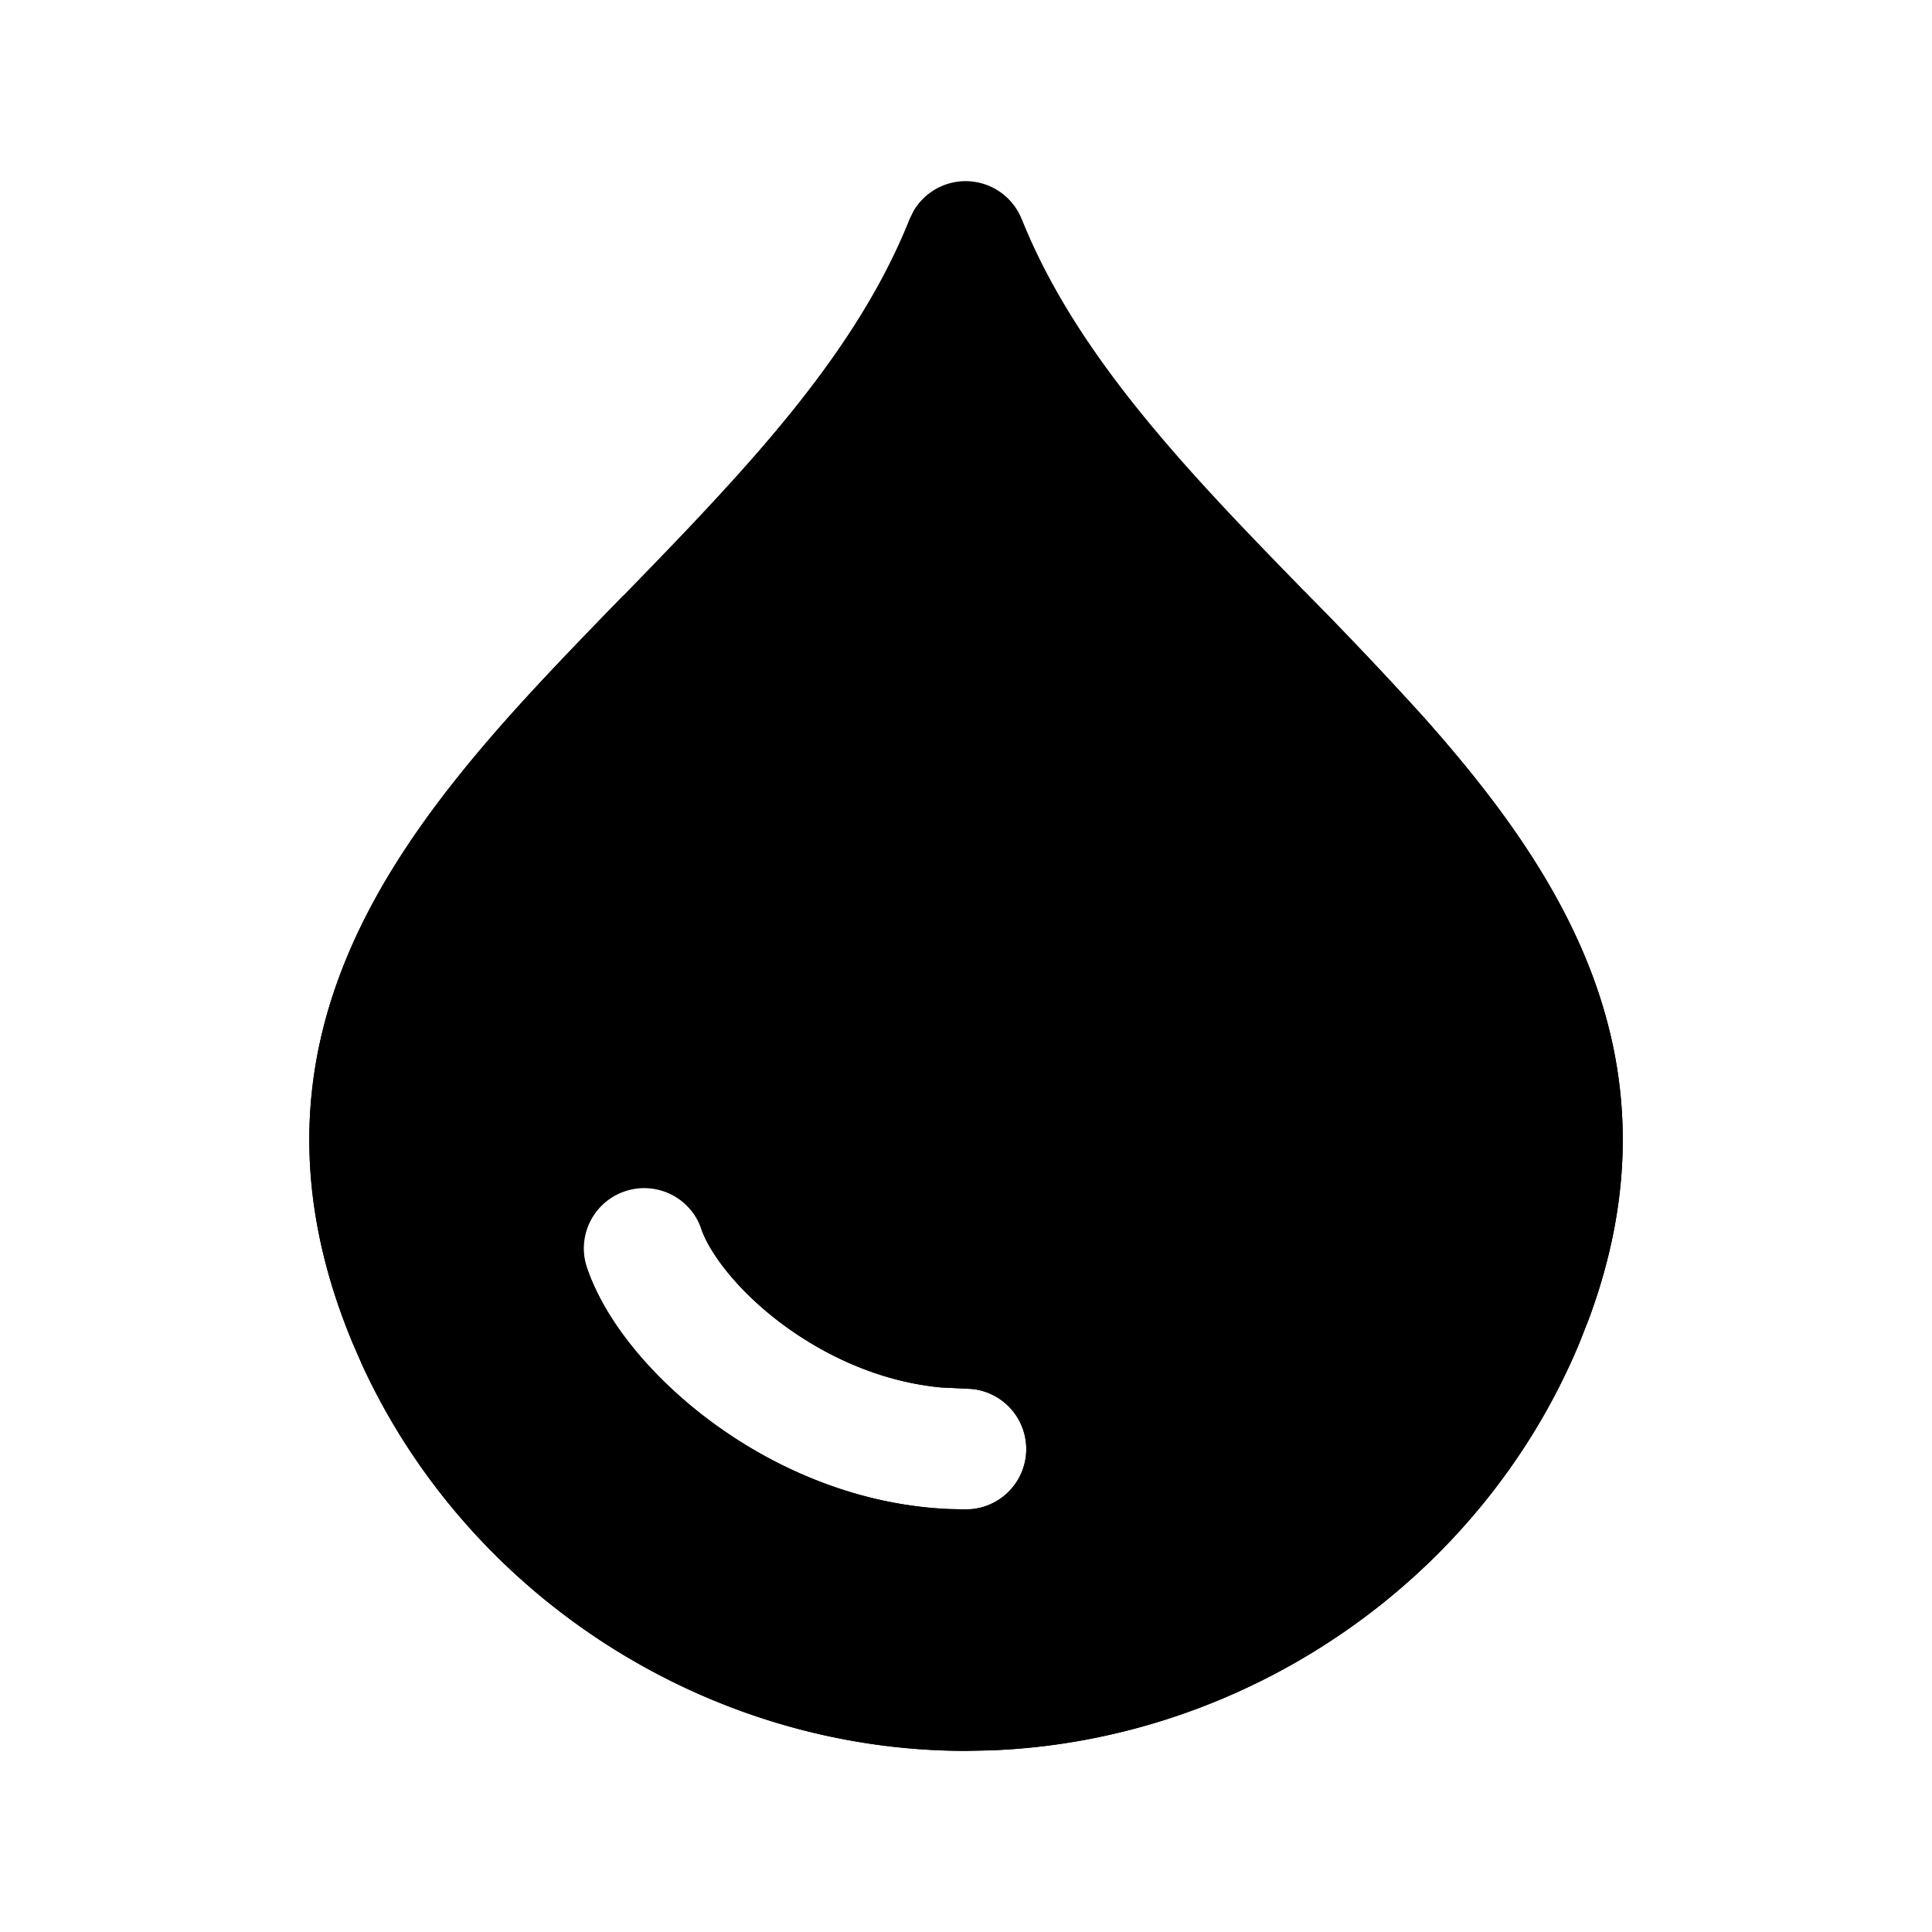 <svg width="24" height="24" fill="currentColor" viewBox="0 0 24 24" xmlns="http://www.w3.org/2000/svg"><path d="M7.741 7.4c-.478.493-.965.994-1.42 1.503-.911 1.023-1.746 2.14-2.175 3.423-.44 1.314-.435 2.75.235 4.36l.124.283C5.841 19.858 8.812 21.75 12 21.75l.308-.006c3.173-.121 6.082-2.106 7.311-5.058l.118-.3c.552-1.49.53-2.83.118-4.062-.43-1.283-1.265-2.4-2.177-3.423a48 48 0 0 0-1.435-1.516l-.031-.033m-6.404 9.16c.534.378 1.19.66 1.89.724l.302.014.076.004a.75.75 0 0 1 0 1.492L12 18.75l-.222-.005c-1.097-.05-2.08-.474-2.836-1.008-.786-.555-1.42-1.297-1.654-2a.75.75 0 0 1 1.423-.474c.1.297.467.805 1.097 1.25"/><path d="M12.692 2.72c.452 1.13 1.219 2.153 2.13 3.167.444.494.913.976 1.39 1.465l.031.033A48 48 0 0 1 17.678 8.9c.912 1.023 1.747 2.14 2.177 3.423.412 1.232.434 2.572-.118 4.062l-.118.3c-1.23 2.952-4.138 4.937-7.311 5.058L12 21.75c-3.188 0-6.159-1.892-7.495-4.781l-.124-.284c-.67-1.61-.675-3.045-.235-4.359.429-1.283 1.264-2.4 2.175-3.423.455-.51.942-1.01 1.42-1.502l.014-.014c.487-.5.965-.994 1.419-1.5.91-1.013 1.675-2.036 2.125-3.165l.05-.102a.75.75 0 0 1 1.342.1M9.808 16.514c-.63-.445-.998-.953-1.097-1.25a.75.75 0 1 0-1.423.474c.234.703.868 1.445 1.654 2 .756.534 1.739.957 2.836 1.008l.222.005.076-.004a.75.75 0 0 0 0-1.492L12 17.25l-.303-.014c-.7-.064-1.355-.346-1.89-.723"/></svg>